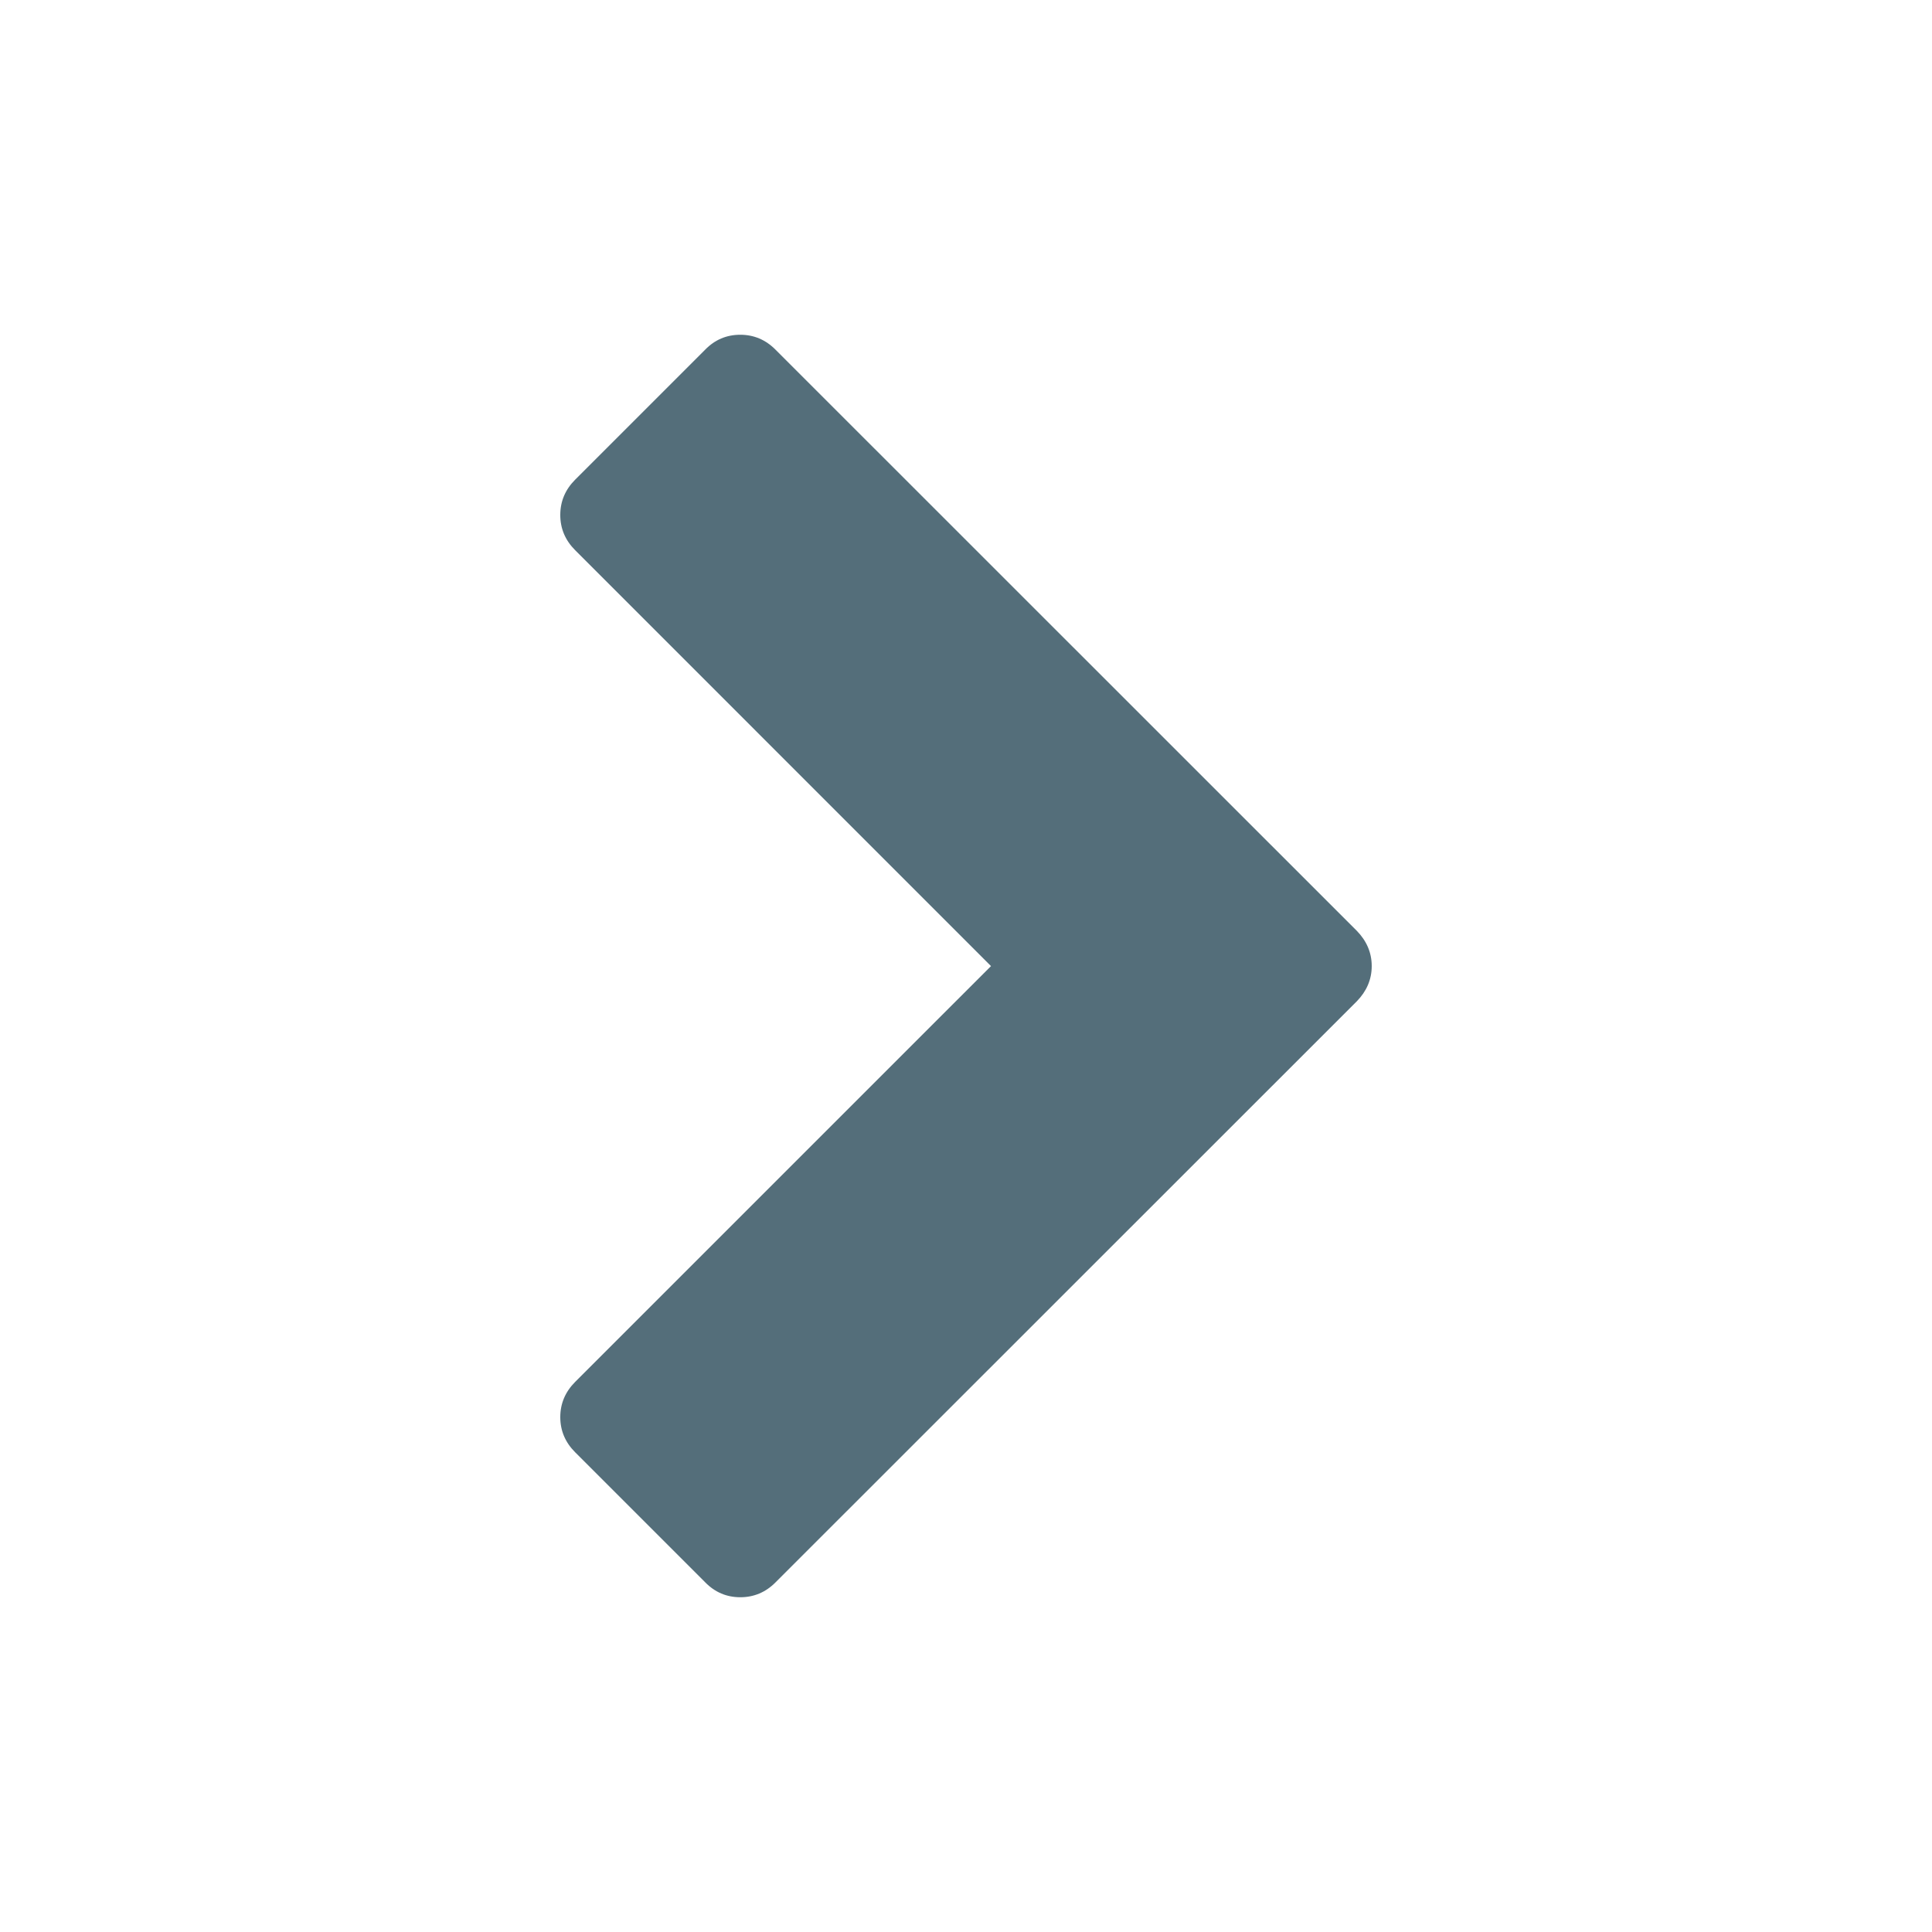 <?xml version="1.0" encoding="utf-8"?>
<!-- Generator: Adobe Illustrator 15.1.0, SVG Export Plug-In . SVG Version: 6.00 Build 0)  -->
<!DOCTYPE svg PUBLIC "-//W3C//DTD SVG 1.1//EN" "http://www.w3.org/Graphics/SVG/1.1/DTD/svg11.dtd">
<svg version="1.1" id="Layer_3" xmlns="http://www.w3.org/2000/svg" xmlns:xlink="http://www.w3.org/1999/xlink" x="0px" y="0px"
	 width="100px" height="100px" viewBox="0 0 100 100" enable-background="new 0 0 100 100" xml:space="preserve">
<g>
	<path fill="#546E7A" d="M70.229,51.826L40.142,81.902c-0.508,0.514-1.122,0.771-1.823,0.771c-0.709,0-1.316-0.258-1.817-0.771
		l-6.729-6.729C29.258,74.66,29,74.051,29,73.35s0.258-1.309,0.771-1.824l21.523-21.521L29.771,28.479
		C29.258,27.966,29,27.358,29,26.656c0-0.708,0.258-1.315,0.771-1.829l6.729-6.729c0.501-0.514,1.108-0.771,1.817-0.771
		c0.701,0,1.315,0.258,1.822,0.771L70.229,48.18C70.73,48.693,71,49.302,71,50.003C71,50.705,70.73,51.312,70.229,51.826z"/>
</g>
</svg>

